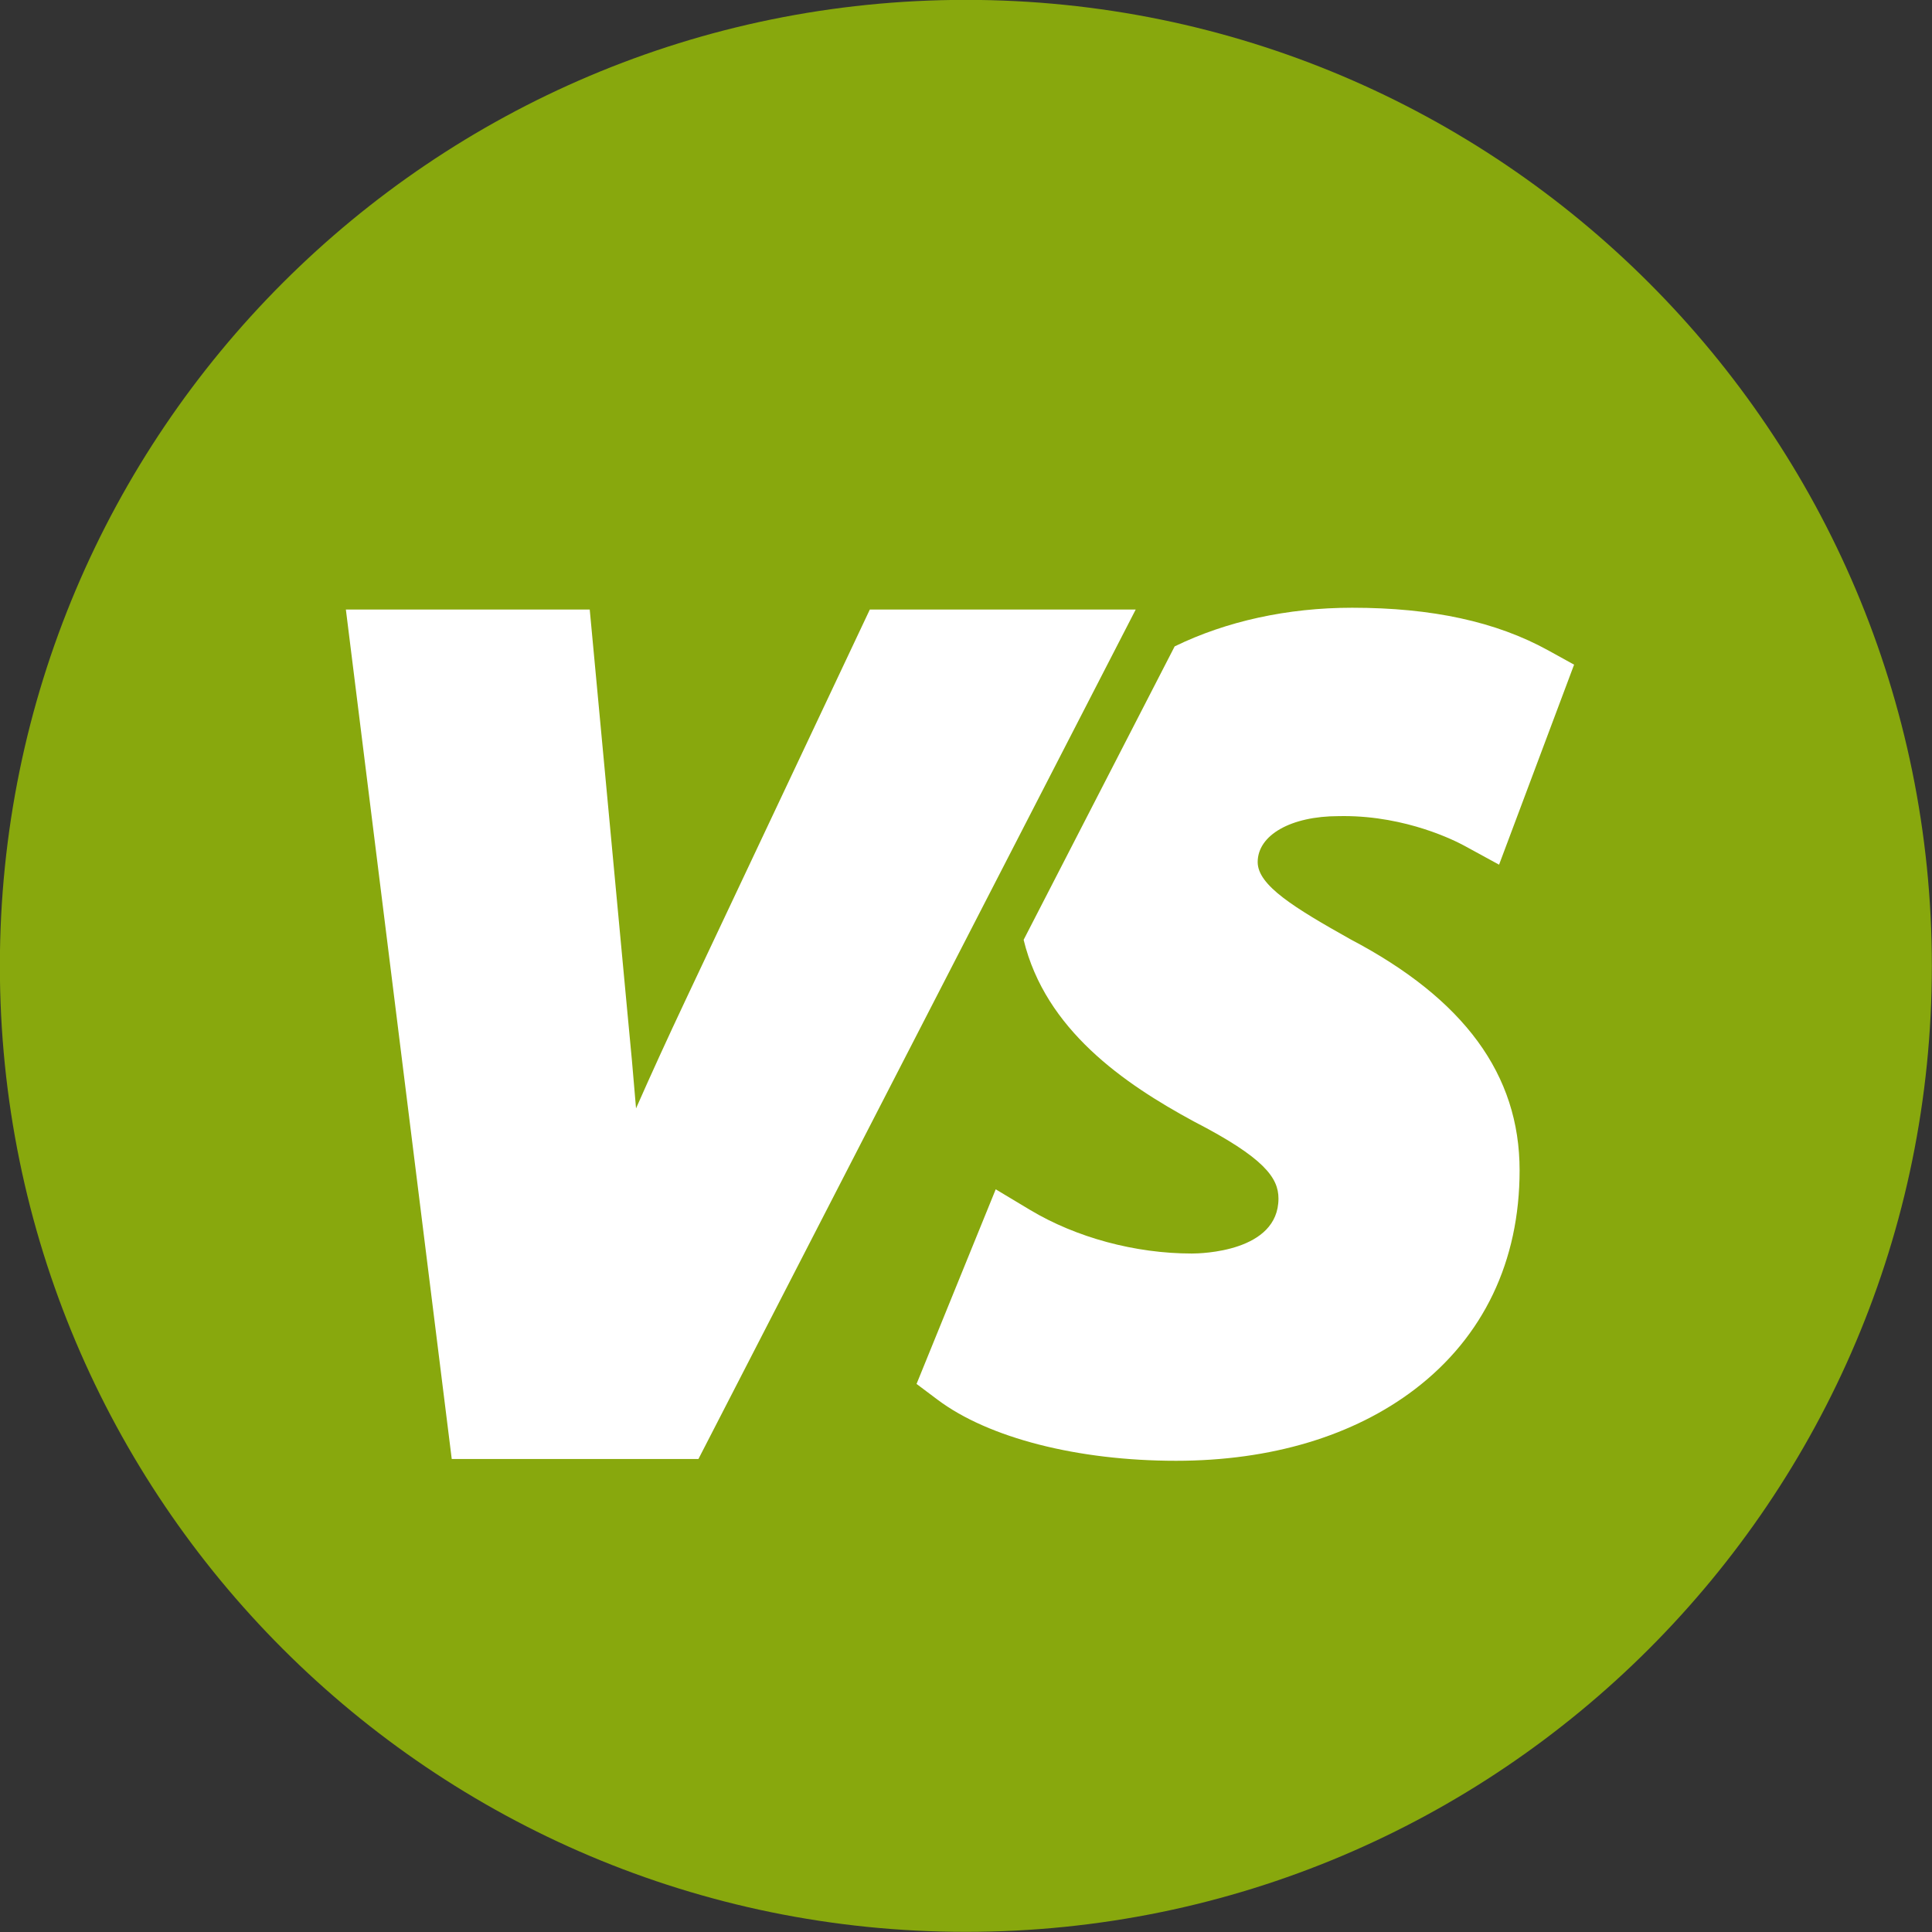 <?xml version="1.0" encoding="UTF-8" standalone="no"?><svg xmlns="http://www.w3.org/2000/svg" xmlns:xlink="http://www.w3.org/1999/xlink" fill="#000000" height="722.5" preserveAspectRatio="xMidYMid meet" version="1" viewBox="138.8 138.8 722.5 722.5" width="722.5" zoomAndPan="magnify"><rect x="138.8" y="138.8" width="722.5" height="722.5" fill="#333333" stroke="none"/><g><g id="change1_1"><path d="M 861.246 500 C 861.246 699.512 699.512 861.246 500 861.246 C 300.488 861.246 138.754 699.512 138.754 500 C 138.754 300.488 300.488 138.754 500 138.754 C 699.512 138.754 861.246 300.488 861.246 500" fill="#88a80d"/></g><g id="change2_1"><path d="M 643.82 490.062 C 622.855 478.289 609.129 469.91 609.129 461.191 C 609.129 451.07 621.578 444.004 639.402 444.004 L 639.633 444.004 C 640.199 443.992 640.766 443.984 641.328 443.984 C 664.879 443.984 683.02 453.223 686.477 455.109 L 699.402 462.16 L 727.453 387.359 L 717.777 382.02 C 698.328 371.289 674.348 366.074 644.469 366.074 C 620.207 366.074 597.387 371.129 578.086 380.52 L 521.602 490.258 C 529.766 523.895 559.105 544.02 585.18 558.145 L 585.406 558.262 C 611.637 571.801 616.902 579.297 616.902 587.008 C 616.902 606.996 587.832 607.574 584.516 607.574 C 563.336 607.574 541.266 601.621 523.965 591.242 L 511.164 583.562 L 481.559 656.344 L 489.445 662.258 C 508.5 676.551 541.832 685.082 578.605 685.082 C 614.109 685.082 645.008 675.816 667.961 658.285 C 693.551 638.738 707.078 610.441 707.078 576.453 C 707.078 540.688 686.387 512.43 643.82 490.062" fill="#ffffff"/></g><g id="change2_2"><path d="M 507.402 475.75 L 515.598 459.832 L 547.449 397.953 L 555.676 381.973 L 562.301 369.105 L 563.516 366.746 L 464.082 366.746 L 395.238 512.641 C 388.414 527.113 382.238 540.625 376.656 553.289 C 375.684 541.355 374.613 529.492 373.426 517.438 L 359.34 366.746 L 268.145 366.746 L 307.734 684.41 L 399.992 684.41 L 501.074 488.047 L 507.402 475.75" fill="#ffffff"/></g></g></svg>